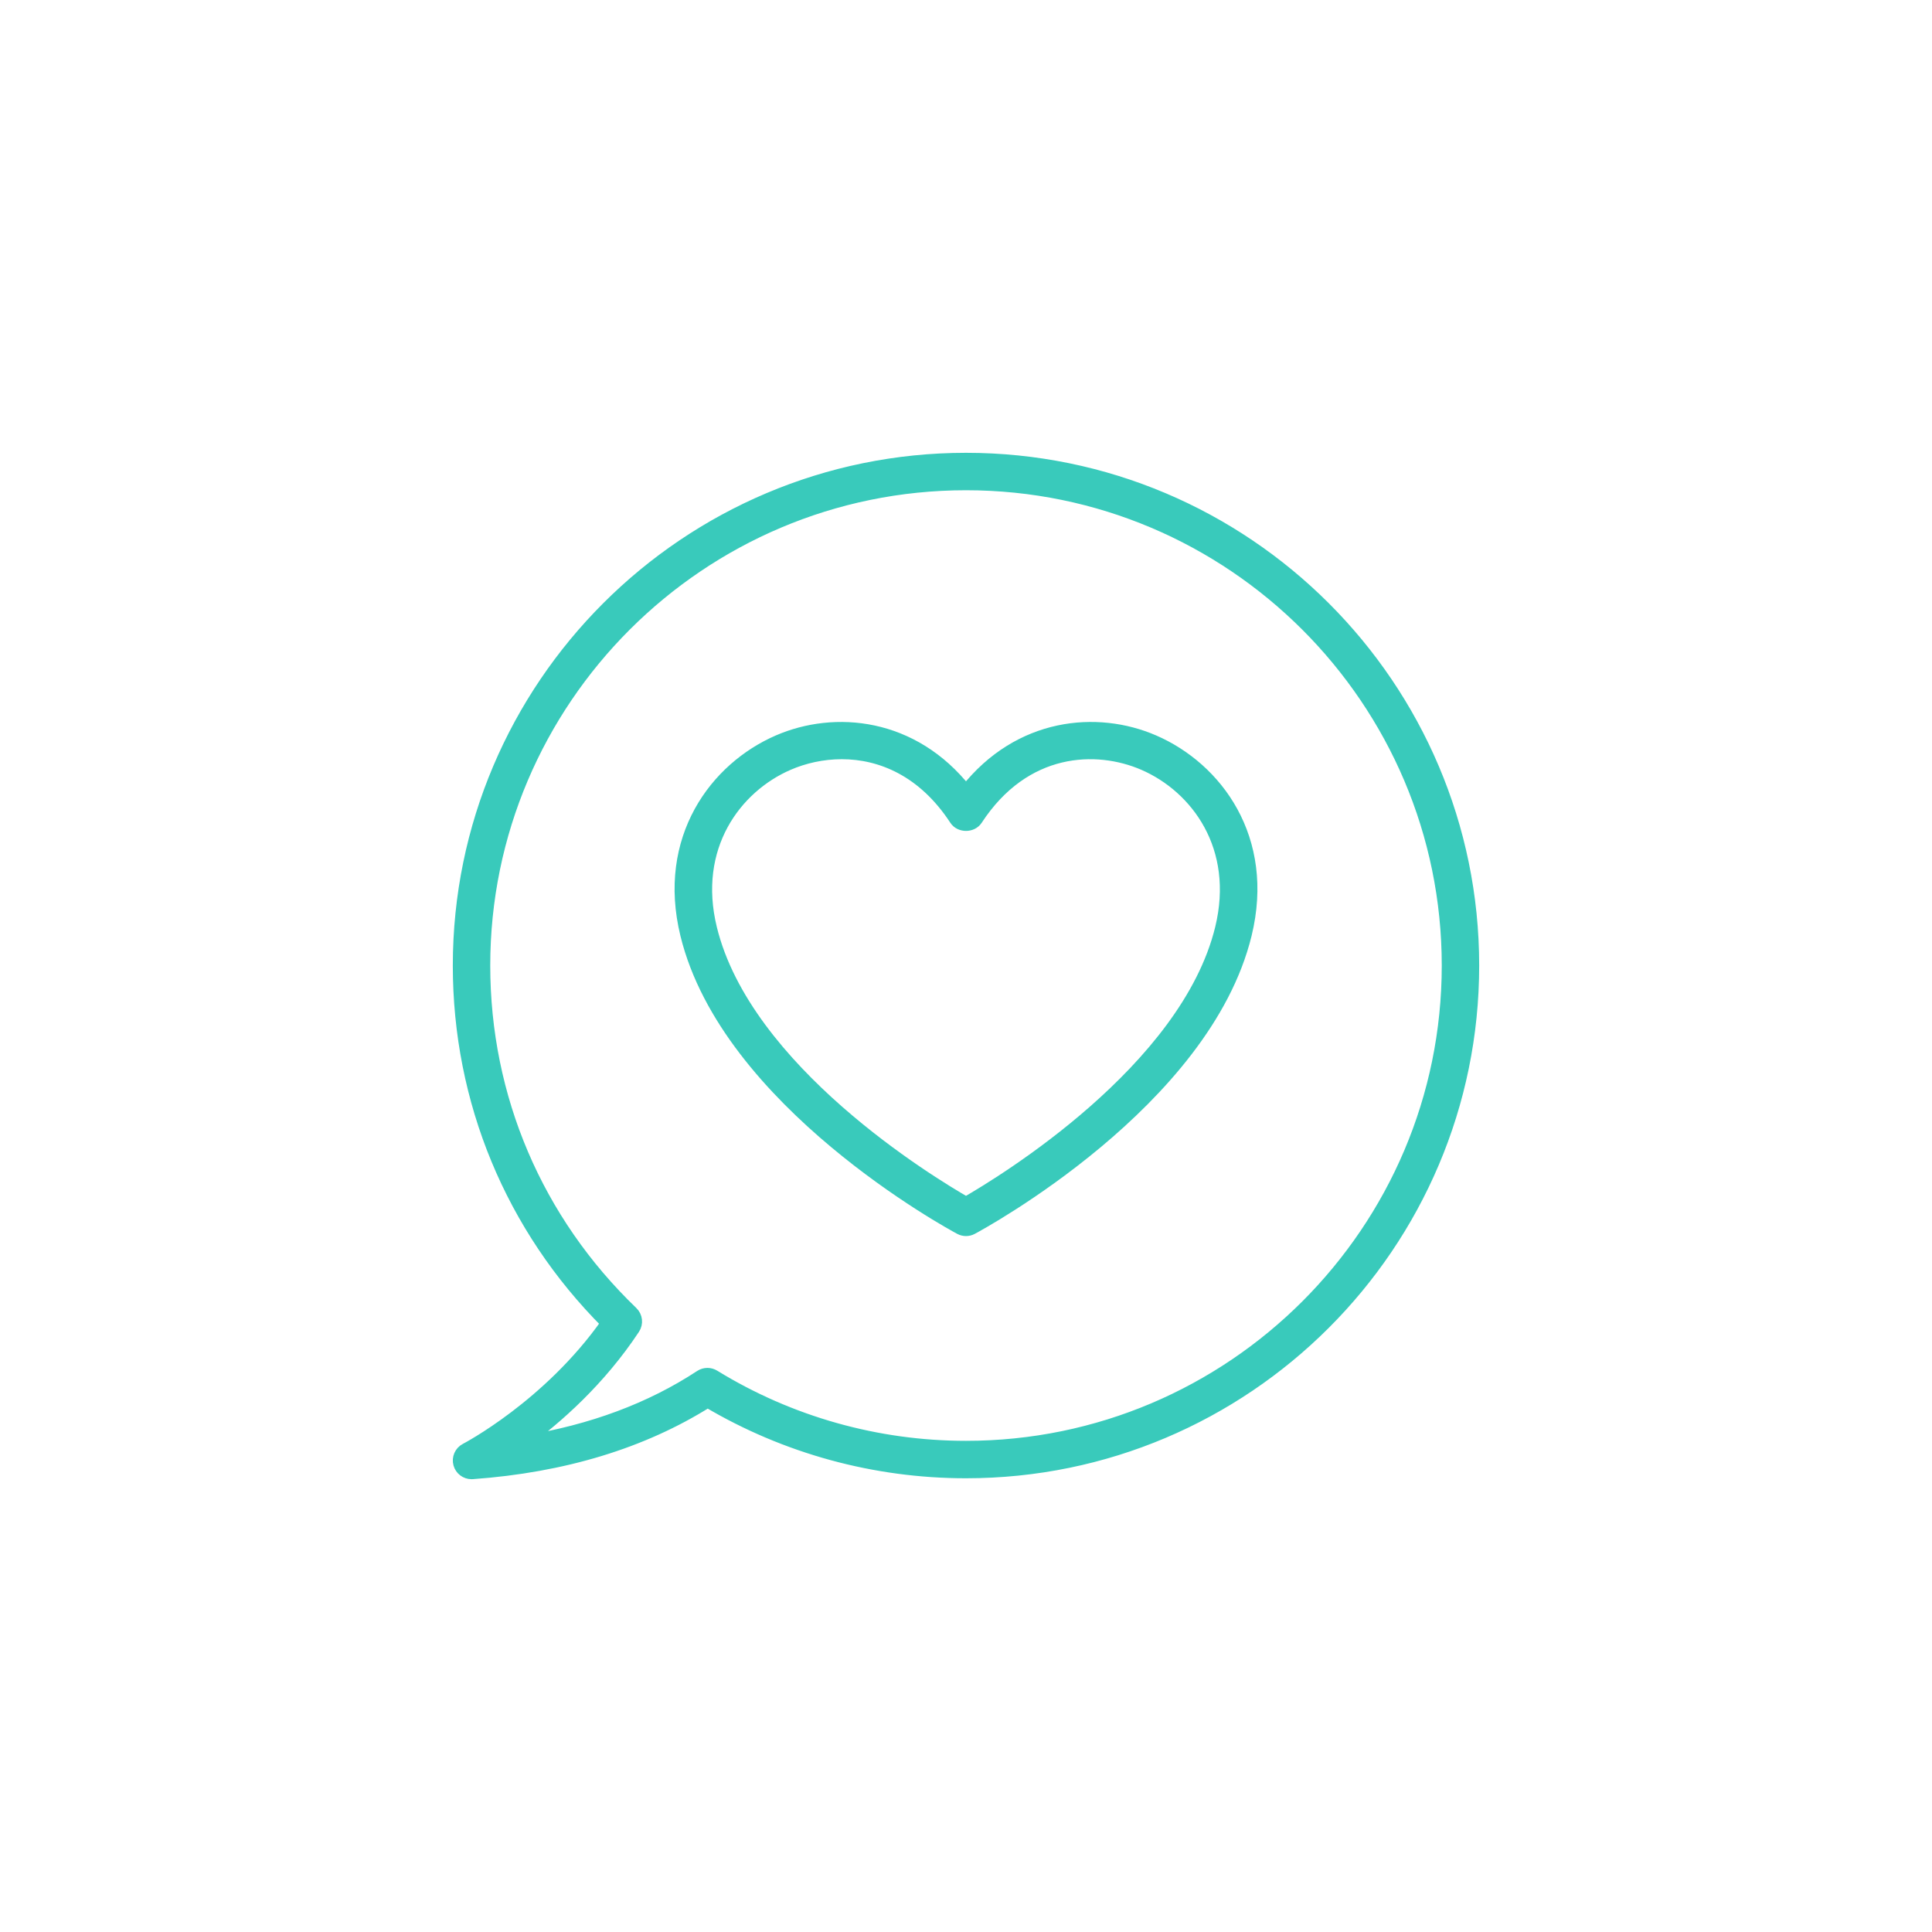 <?xml version="1.0" encoding="utf-8"?>
<svg width="80" height="80" viewBox="0 0 80 80" fill="none" xmlns="http://www.w3.org/2000/svg">
<path d="M40 19C28.421 19 19 28.412 19 39.981C19 45.586 21.173 50.827 25.13 54.788C22.72 58.213 19.32 59.99 19.285 60.008C19.063 60.122 18.952 60.377 19.02 60.617C19.084 60.845 19.291 61 19.524 61C19.537 61 19.55 61 19.563 60.999C23.335 60.727 26.61 59.73 29.302 58.036C32.533 59.951 36.225 60.962 40 60.962C51.58 60.962 61 51.55 61 39.981C61 28.412 51.58 19 40 19ZM40 59.912C36.308 59.912 32.7 58.894 29.568 56.97C29.483 56.918 29.388 56.892 29.293 56.892C29.192 56.892 29.092 56.921 29.005 56.978C26.946 58.332 24.503 59.241 21.721 59.693C23.056 58.714 24.831 57.156 26.249 55.01C26.389 54.799 26.358 54.518 26.175 54.342C22.226 50.546 20.05 45.446 20.05 39.981C20.05 28.991 29 20.05 40 20.05C51.001 20.05 59.95 28.991 59.95 39.981C59.95 50.971 51.001 59.912 40 59.912Z" fill="#39CABB" stroke="#39CABB" stroke-width="0.5"/>
<path d="M47.776 30.683C45.428 29.664 42.202 29.955 40 32.747C37.798 29.955 34.57 29.665 32.224 30.683C29.631 31.807 27.448 34.72 28.418 38.694C30.111 45.63 39.359 50.66 39.752 50.87C39.83 50.912 39.915 50.933 40 50.933C40.085 50.933 40.171 50.912 40.248 50.87C40.641 50.66 49.888 45.63 51.582 38.694C52.552 34.72 50.37 31.807 47.776 30.683ZM50.562 38.444C49.127 44.32 41.482 48.955 40 49.806C38.518 48.955 30.872 44.32 29.439 38.444C28.613 35.066 30.452 32.595 32.641 31.646C33.289 31.365 34.052 31.187 34.854 31.187C36.464 31.187 38.235 31.904 39.561 33.933C39.755 34.231 40.246 34.23 40.44 33.933C42.426 30.893 45.406 30.8 47.358 31.646C49.547 32.595 51.386 35.065 50.562 38.444Z" fill="#39CABB" stroke="#39CABB" stroke-width="0.5"/>
</svg>
